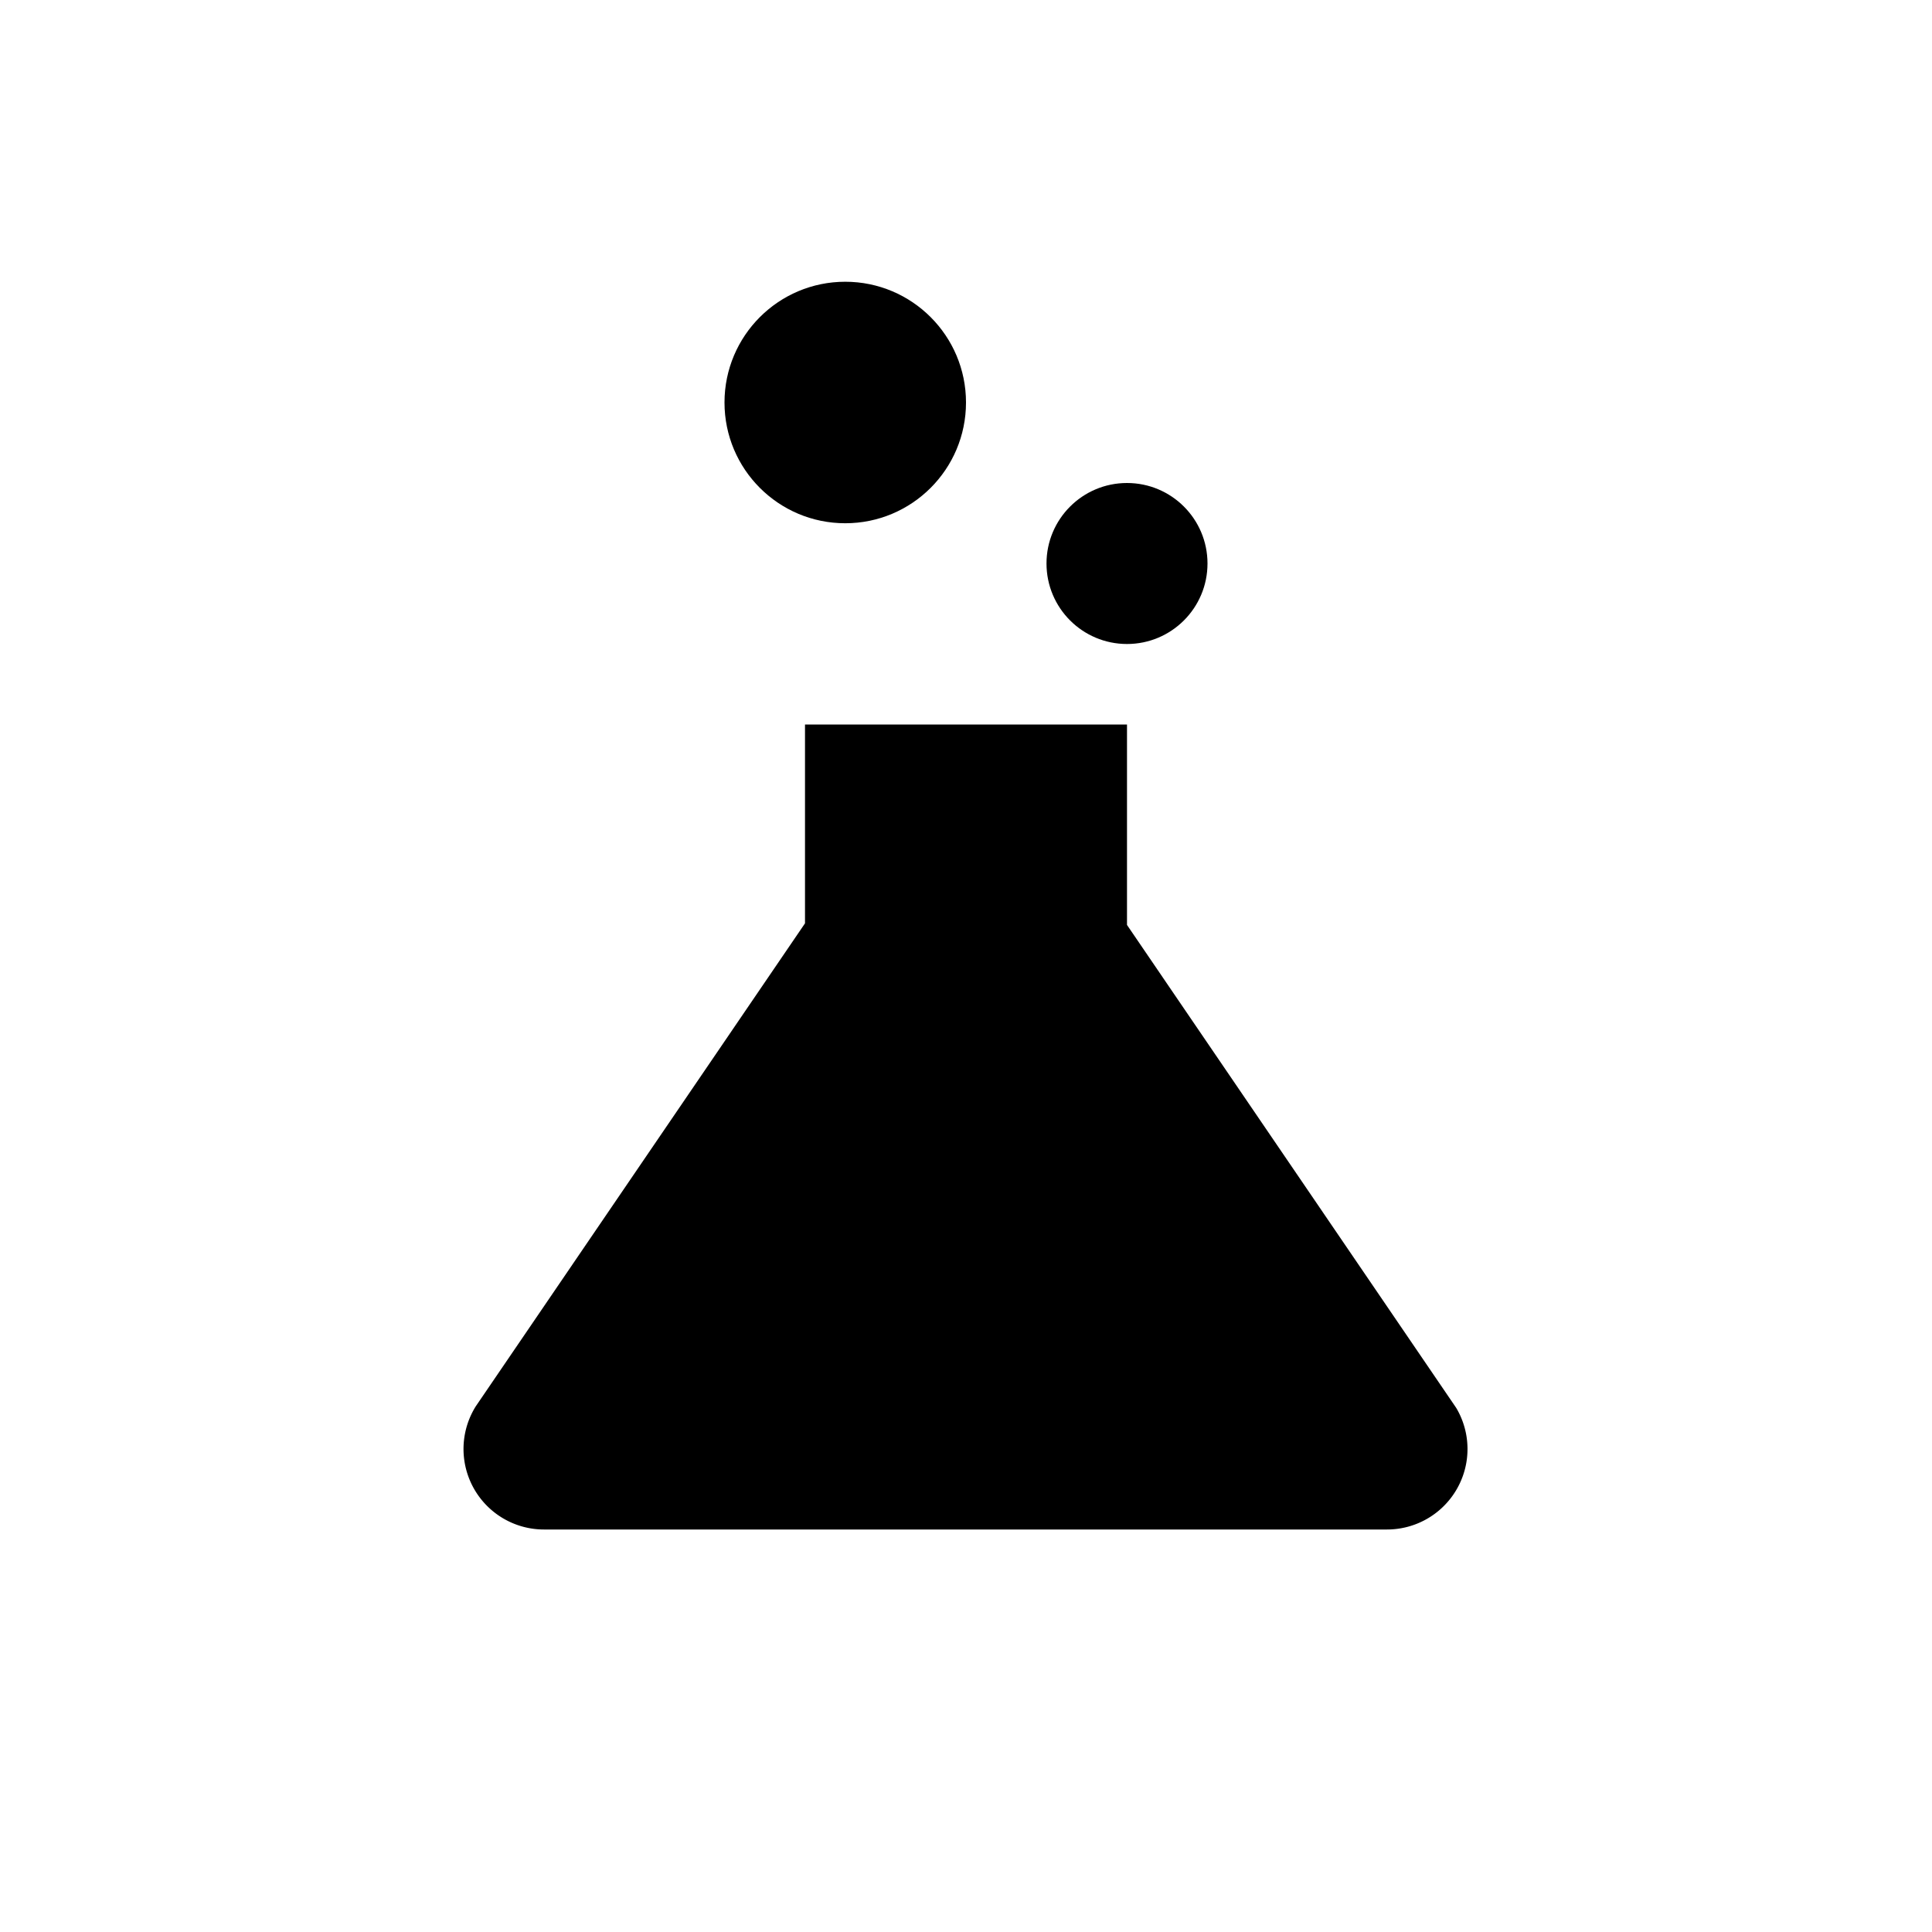 <svg id="Layer_1" data-name="Layer 1" xmlns="http://www.w3.org/2000/svg" viewBox="0 0 24 24"><title>icons</title><path d="M18.09,17.49l-4.09-6V9H10v2.47l-4.09,6A1,1,0,0,0,6.77,19H17.23A1,1,0,0,0,18.09,17.49Z"/><circle cx="10.5" cy="5" r="1.5"/><circle cx="14" cy="7" r="1"/></svg>